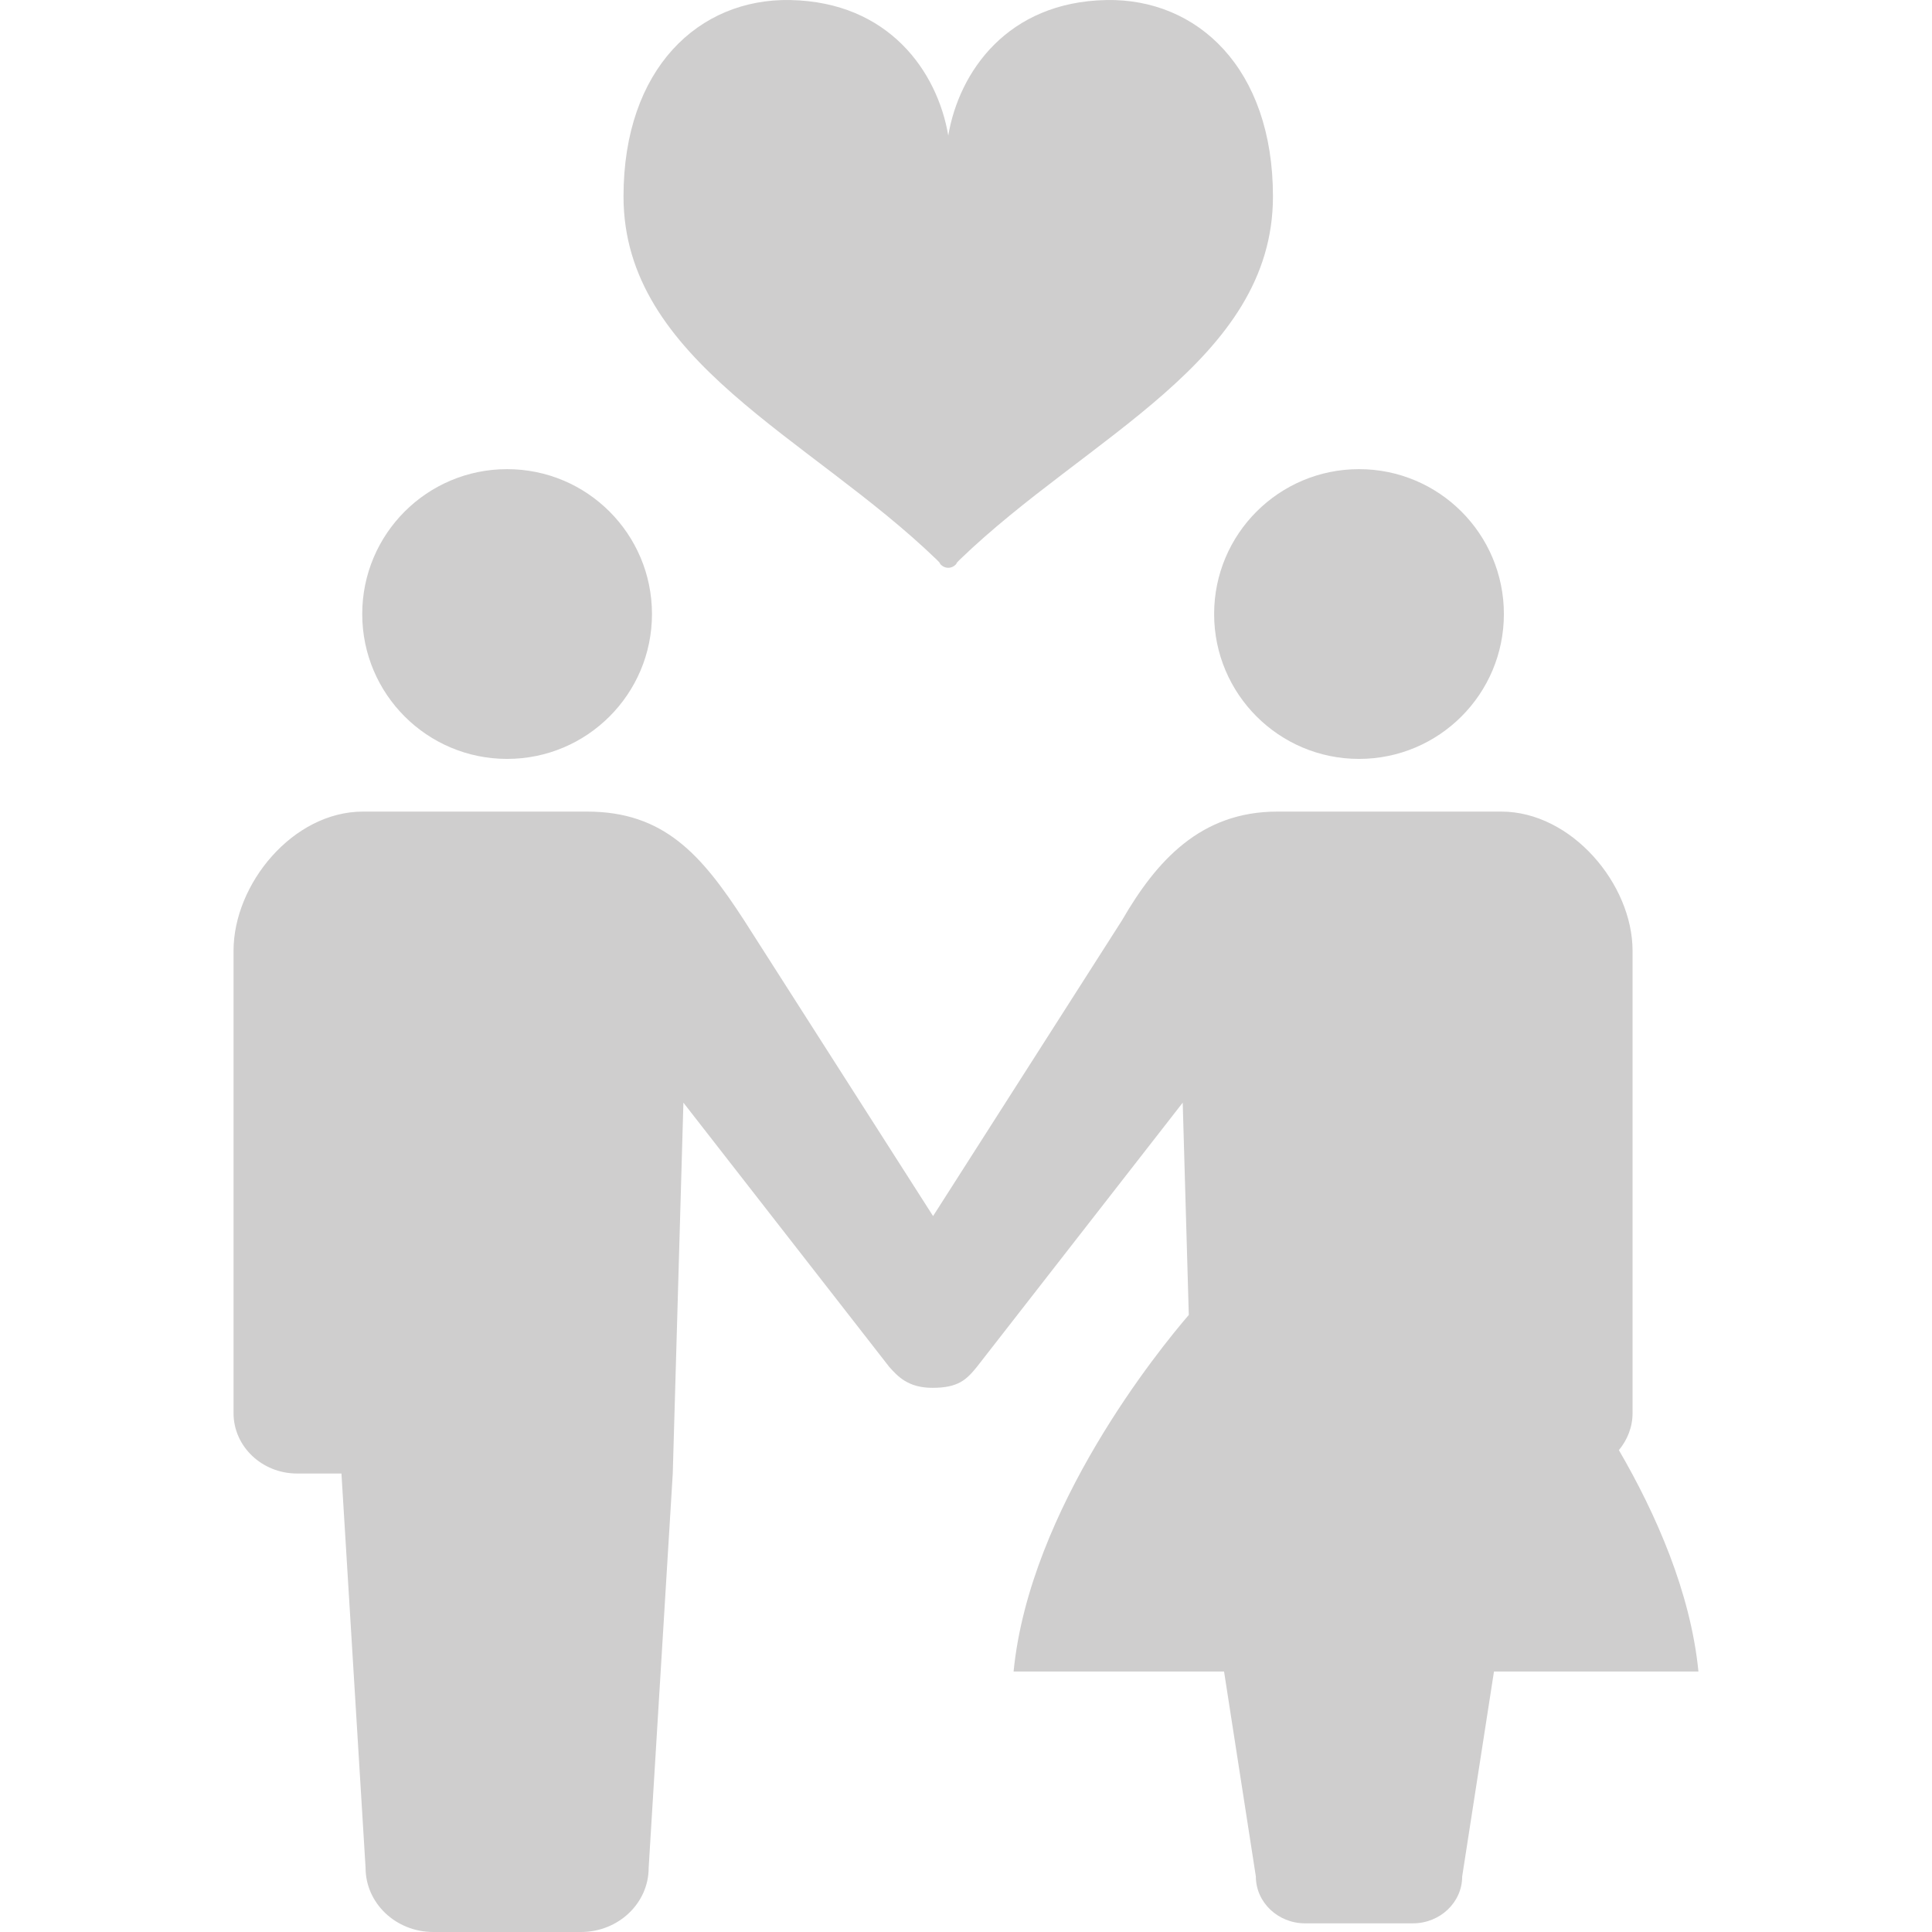 <svg xmlns="http://www.w3.org/2000/svg" width="100" height="100" viewBox="0 0 100 100" fill="none"><g clip-path="url(#clip0_10_596)"><path d="M26.247 39.281C30.39 39.281 33.746 35.922 33.746 31.783C33.746 27.639 30.39 24.283 26.247 24.283C22.104 24.283 18.749 27.639 18.749 31.783C18.749 35.922 22.104 39.281 26.247 39.281Z" fill="#CFCECE"></path><path d="M62.843 31.783C62.843 35.922 66.2 39.281 70.343 39.281C74.484 39.281 77.841 35.922 77.841 31.783C77.841 27.639 74.484 24.283 70.343 24.283C66.2 24.283 62.843 27.639 62.843 31.783Z" fill="#CFCECE"></path><path d="M83.794 75.059C84.23 74.529 84.501 73.87 84.501 73.144V49.21C84.501 45.763 81.34 42.008 77.707 42.008H70.343H66.111C62.131 42.008 59.845 44.573 58.068 47.647L48.296 62.944L38.522 47.647C36.312 44.237 34.366 42.008 30.386 42.008H26.246H18.788C15.155 42.008 12.088 45.763 12.088 49.21V73.144C12.088 74.868 13.559 76.269 15.377 76.269C16.271 76.269 15.377 76.269 17.673 76.269L18.922 96.677C18.922 98.512 20.491 100 22.425 100C23.24 100 24.744 100 26.247 100C27.752 100 29.257 100 30.072 100C32.006 100 33.575 98.512 33.575 96.677L34.822 76.269L35.373 57.074L46.027 70.75C46.47 71.24 46.995 71.834 48.267 71.834C49.602 71.834 50.026 71.41 50.563 70.75L61.217 57.074L61.532 68.061C60.043 69.79 53.295 78.052 52.463 86.518H63.357L65.003 97.127C65.003 98.464 66.145 99.552 67.554 99.552C68.15 99.552 69.247 99.552 70.343 99.552C71.44 99.552 72.535 99.552 73.13 99.552C74.539 99.552 75.682 98.464 75.682 97.127L77.328 86.518H87.911C87.505 82.411 85.708 78.352 83.794 75.059Z" fill="#CFCECE"></path><path d="M48.477 28.962C48.708 29.181 48.654 29.178 48.654 29.178C48.762 29.308 48.917 29.389 49.08 29.389C49.08 29.389 49.08 29.389 49.082 29.389C49.245 29.389 49.401 29.308 49.507 29.178C49.507 29.178 49.456 29.181 49.684 28.962C56.265 22.607 65.888 18.678 65.888 10.168C65.888 3.542 61.984 -0.089 57.264 0.002C52.143 0.099 49.638 3.722 49.082 7.017C48.526 3.722 46.02 0.099 40.899 0.002C36.178 -0.089 32.273 3.542 32.273 10.168C32.274 18.678 41.898 22.607 48.477 28.962Z" fill="#CFCECE"></path></g><defs><clipPath id="clip0_10_596"><rect width="100" height="100" fill="white"></rect></clipPath></defs></svg>